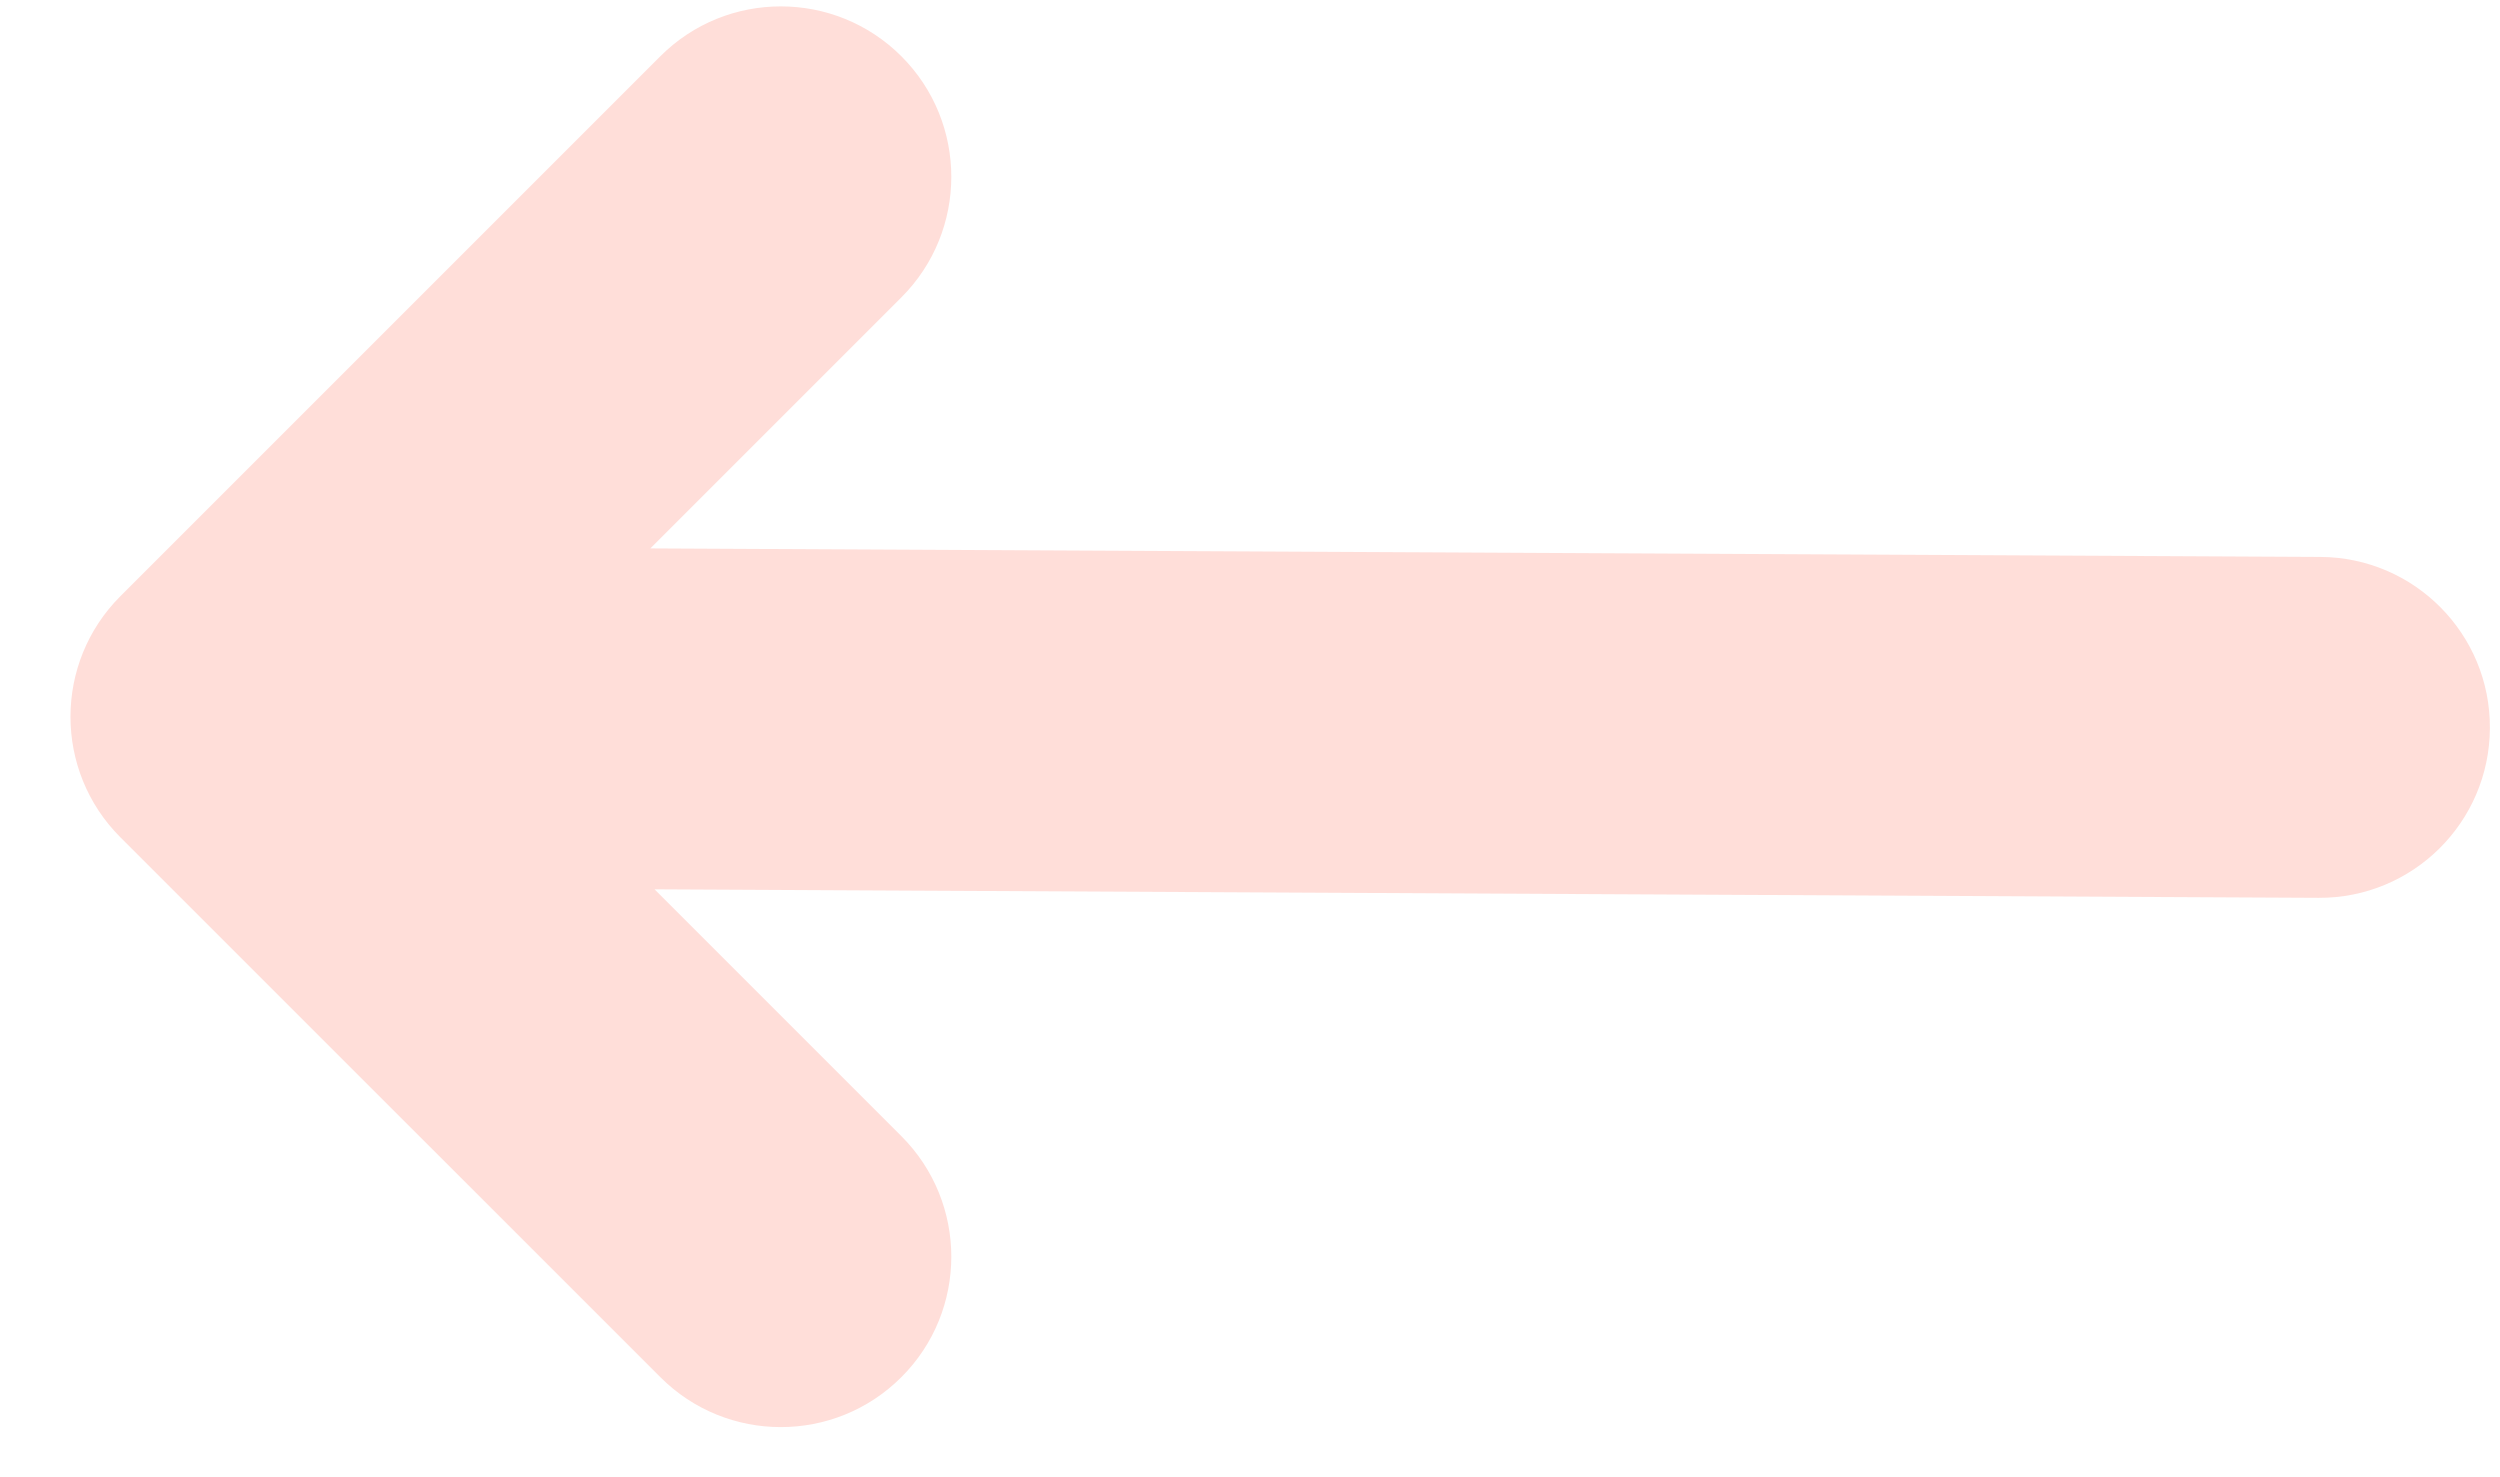<?xml version="1.0" encoding="UTF-8"?> <svg xmlns="http://www.w3.org/2000/svg" width="22" height="13" viewBox="0 0 22 13" fill="none"><path fill-rule="evenodd" clip-rule="evenodd" d="M7.932 12.119C7.346 12.705 6.396 12.705 5.811 12.119L1.059 7.368C0.474 6.782 0.474 5.833 1.059 5.247L5.811 0.495C6.396 -0.09 7.346 -0.09 7.932 0.495C8.518 1.081 8.518 2.031 7.932 2.617L5.723 4.826L20.419 4.901C21.247 4.905 21.916 5.58 21.911 6.408C21.907 7.237 21.232 7.905 20.404 7.901L5.76 7.826L7.932 9.998C8.518 10.584 8.518 11.534 7.932 12.119Z" fill="#FFDED9"></path></svg> 